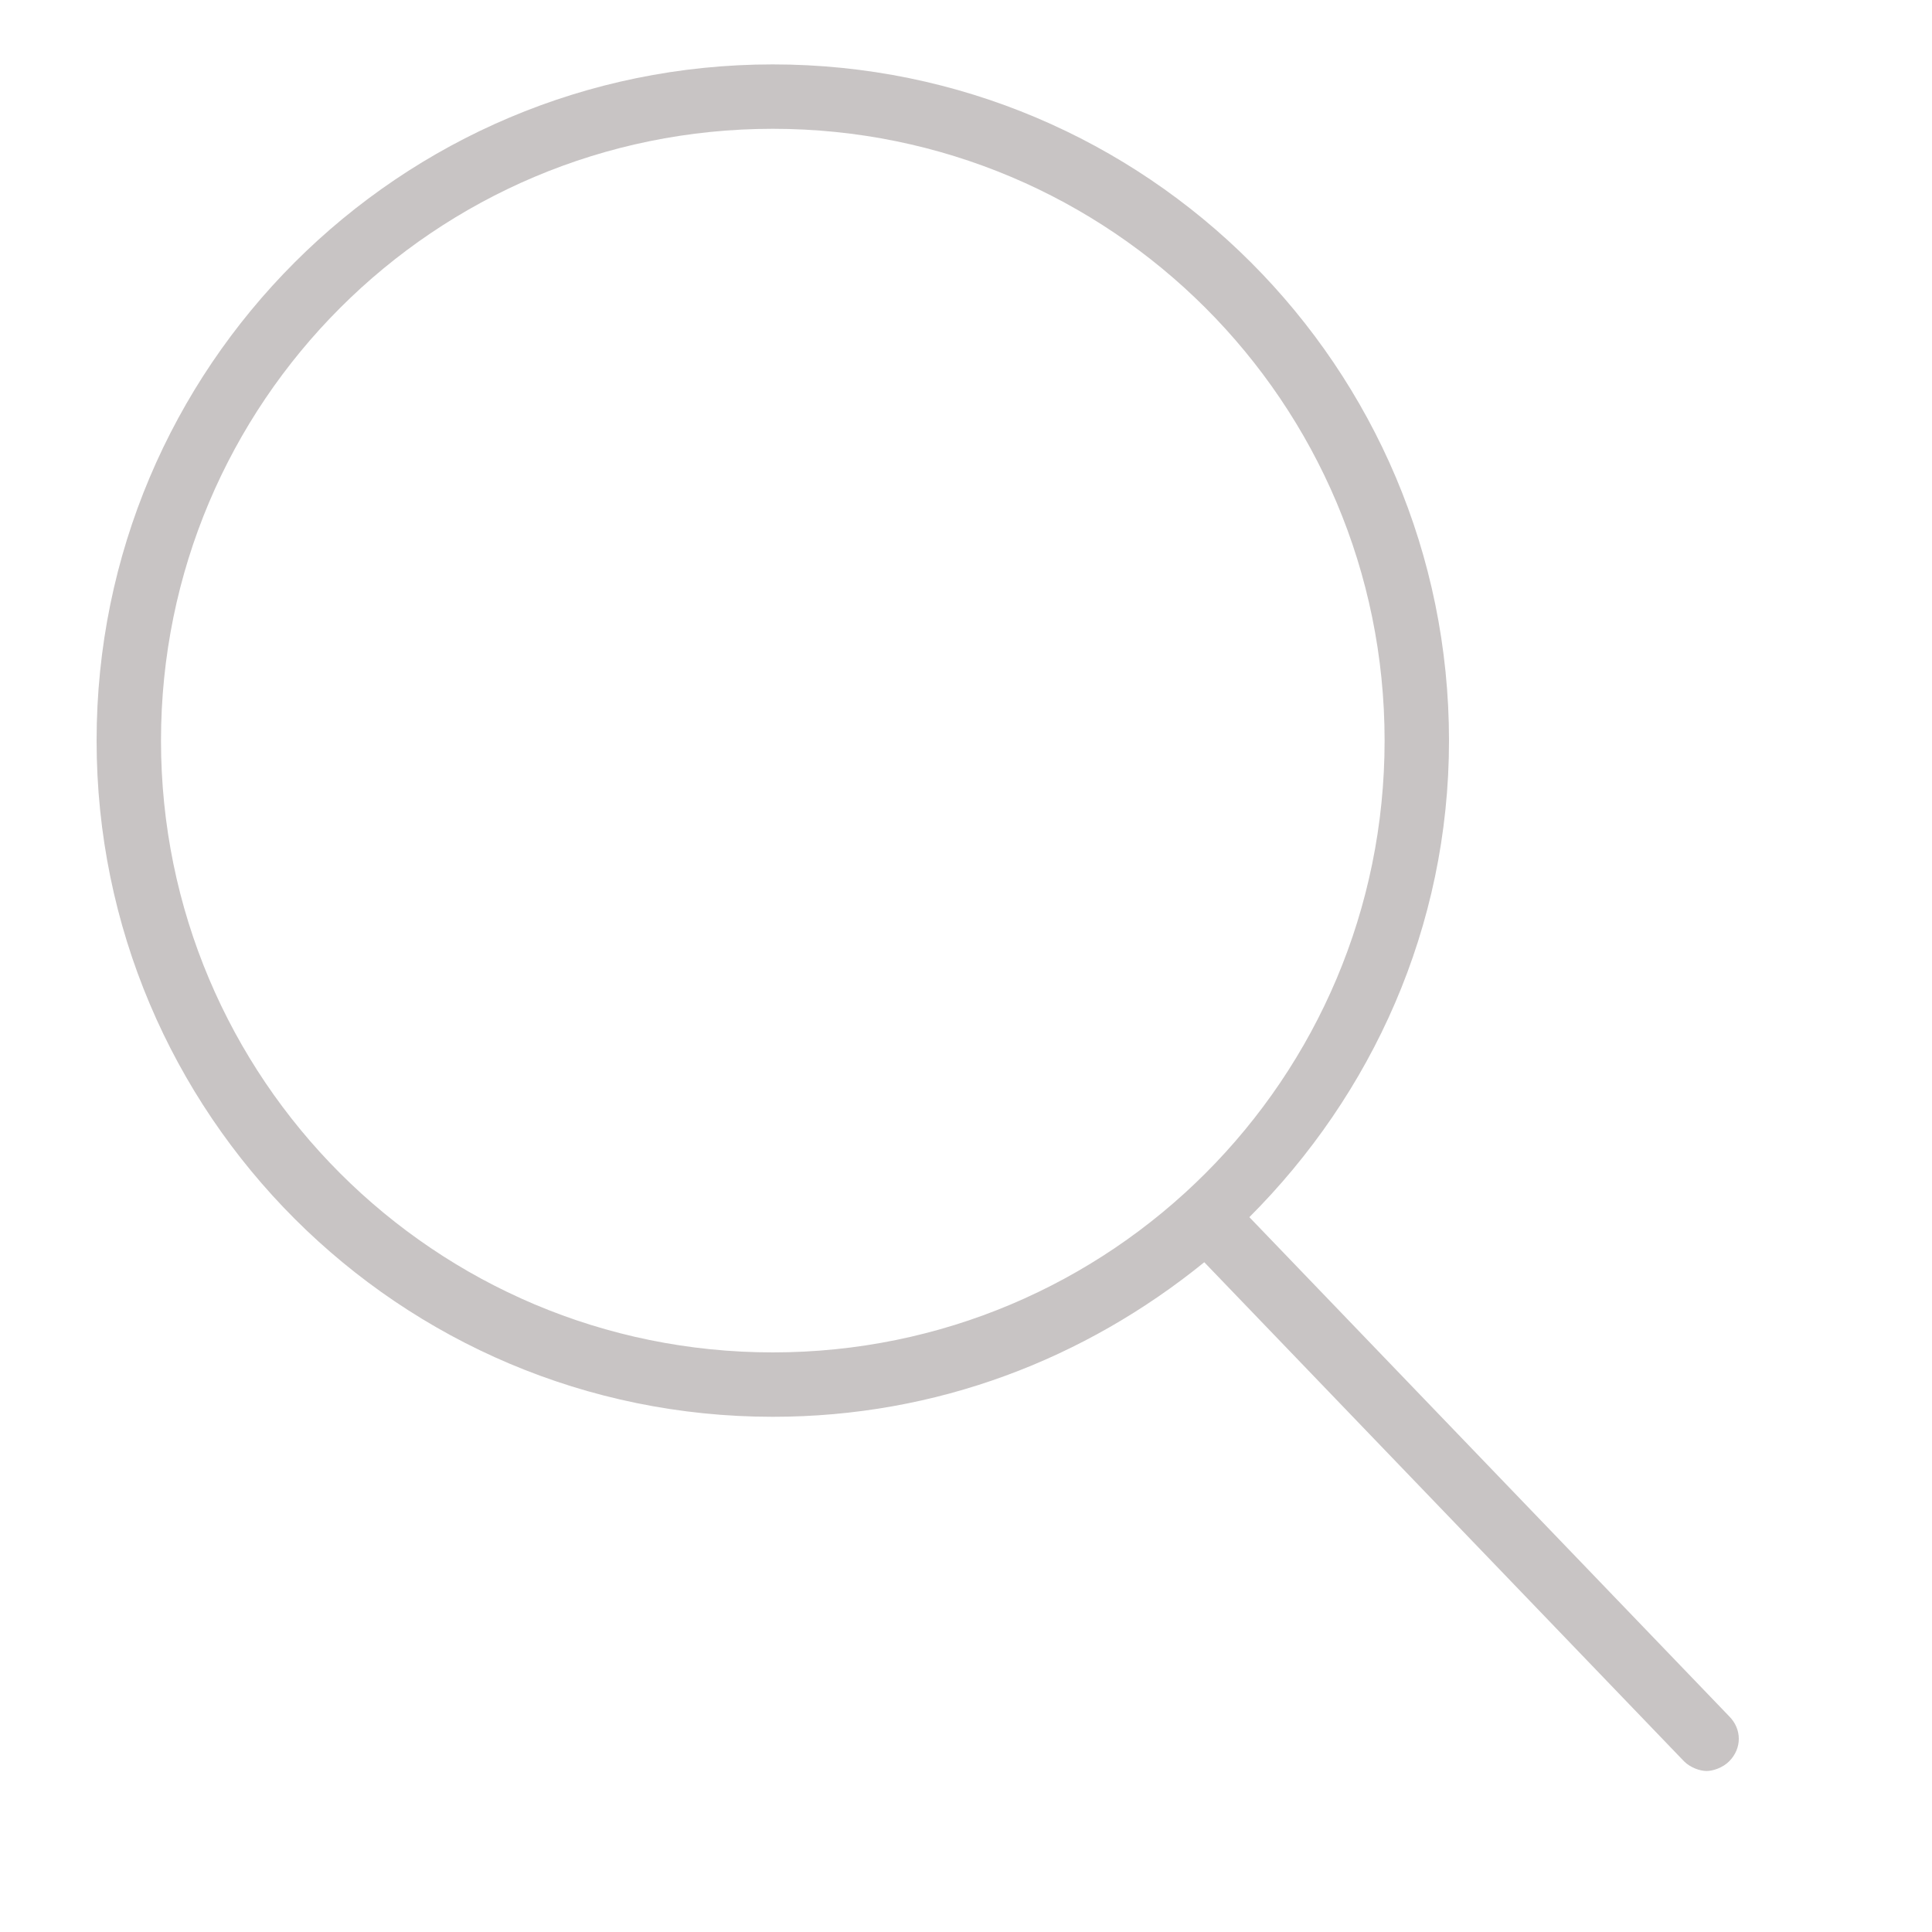 <?xml version="1.0" encoding="utf-8"?>
<!-- Generator: Adobe Illustrator 26.3.1, SVG Export Plug-In . SVG Version: 6.00 Build 0)  -->
<!DOCTYPE svg PUBLIC "-//W3C//DTD SVG 1.1//EN" "http://www.w3.org/Graphics/SVG/1.1/DTD/svg11.dtd">
<svg version="1.1" id="Capa_1" xmlns:x="http://ns.adobe.com/Extensibility/1.0/" xmlns:i="http://ns.adobe.com/AdobeIllustrator/10.0/" xmlns:graph="http://ns.adobe.com/Graphs/1.0/"
	 xmlns="http://www.w3.org/2000/svg" xmlns:xlink="http://www.w3.org/1999/xlink" x="0px" y="0px" viewBox="0 0 60 60"
	 style="enable-background:new 0 0 60 60;" xml:space="preserve">
<style type="text/css">
	.st0{fill:#C8C4C4;}
</style>
<path class="st0" d="M53.7,53.3L38.8,37.8C42.6,34,45,28.8,45,23c0-11.6-9.4-21-21-21S3,11.4,3,23s9.4,21,21,21
	c5.1,0,9.7-1.8,13.4-4.8l14.9,15.5c0.2,0.2,0.5,0.3,0.7,0.3s0.5-0.1,0.7-0.3C54.1,54.3,54.1,53.7,53.7,53.3z M24,42
	C13.5,42,5,33.5,5,23S13.5,4,24,4s19,8.5,19,19S34.5,42,24,42z"/>
</svg>
